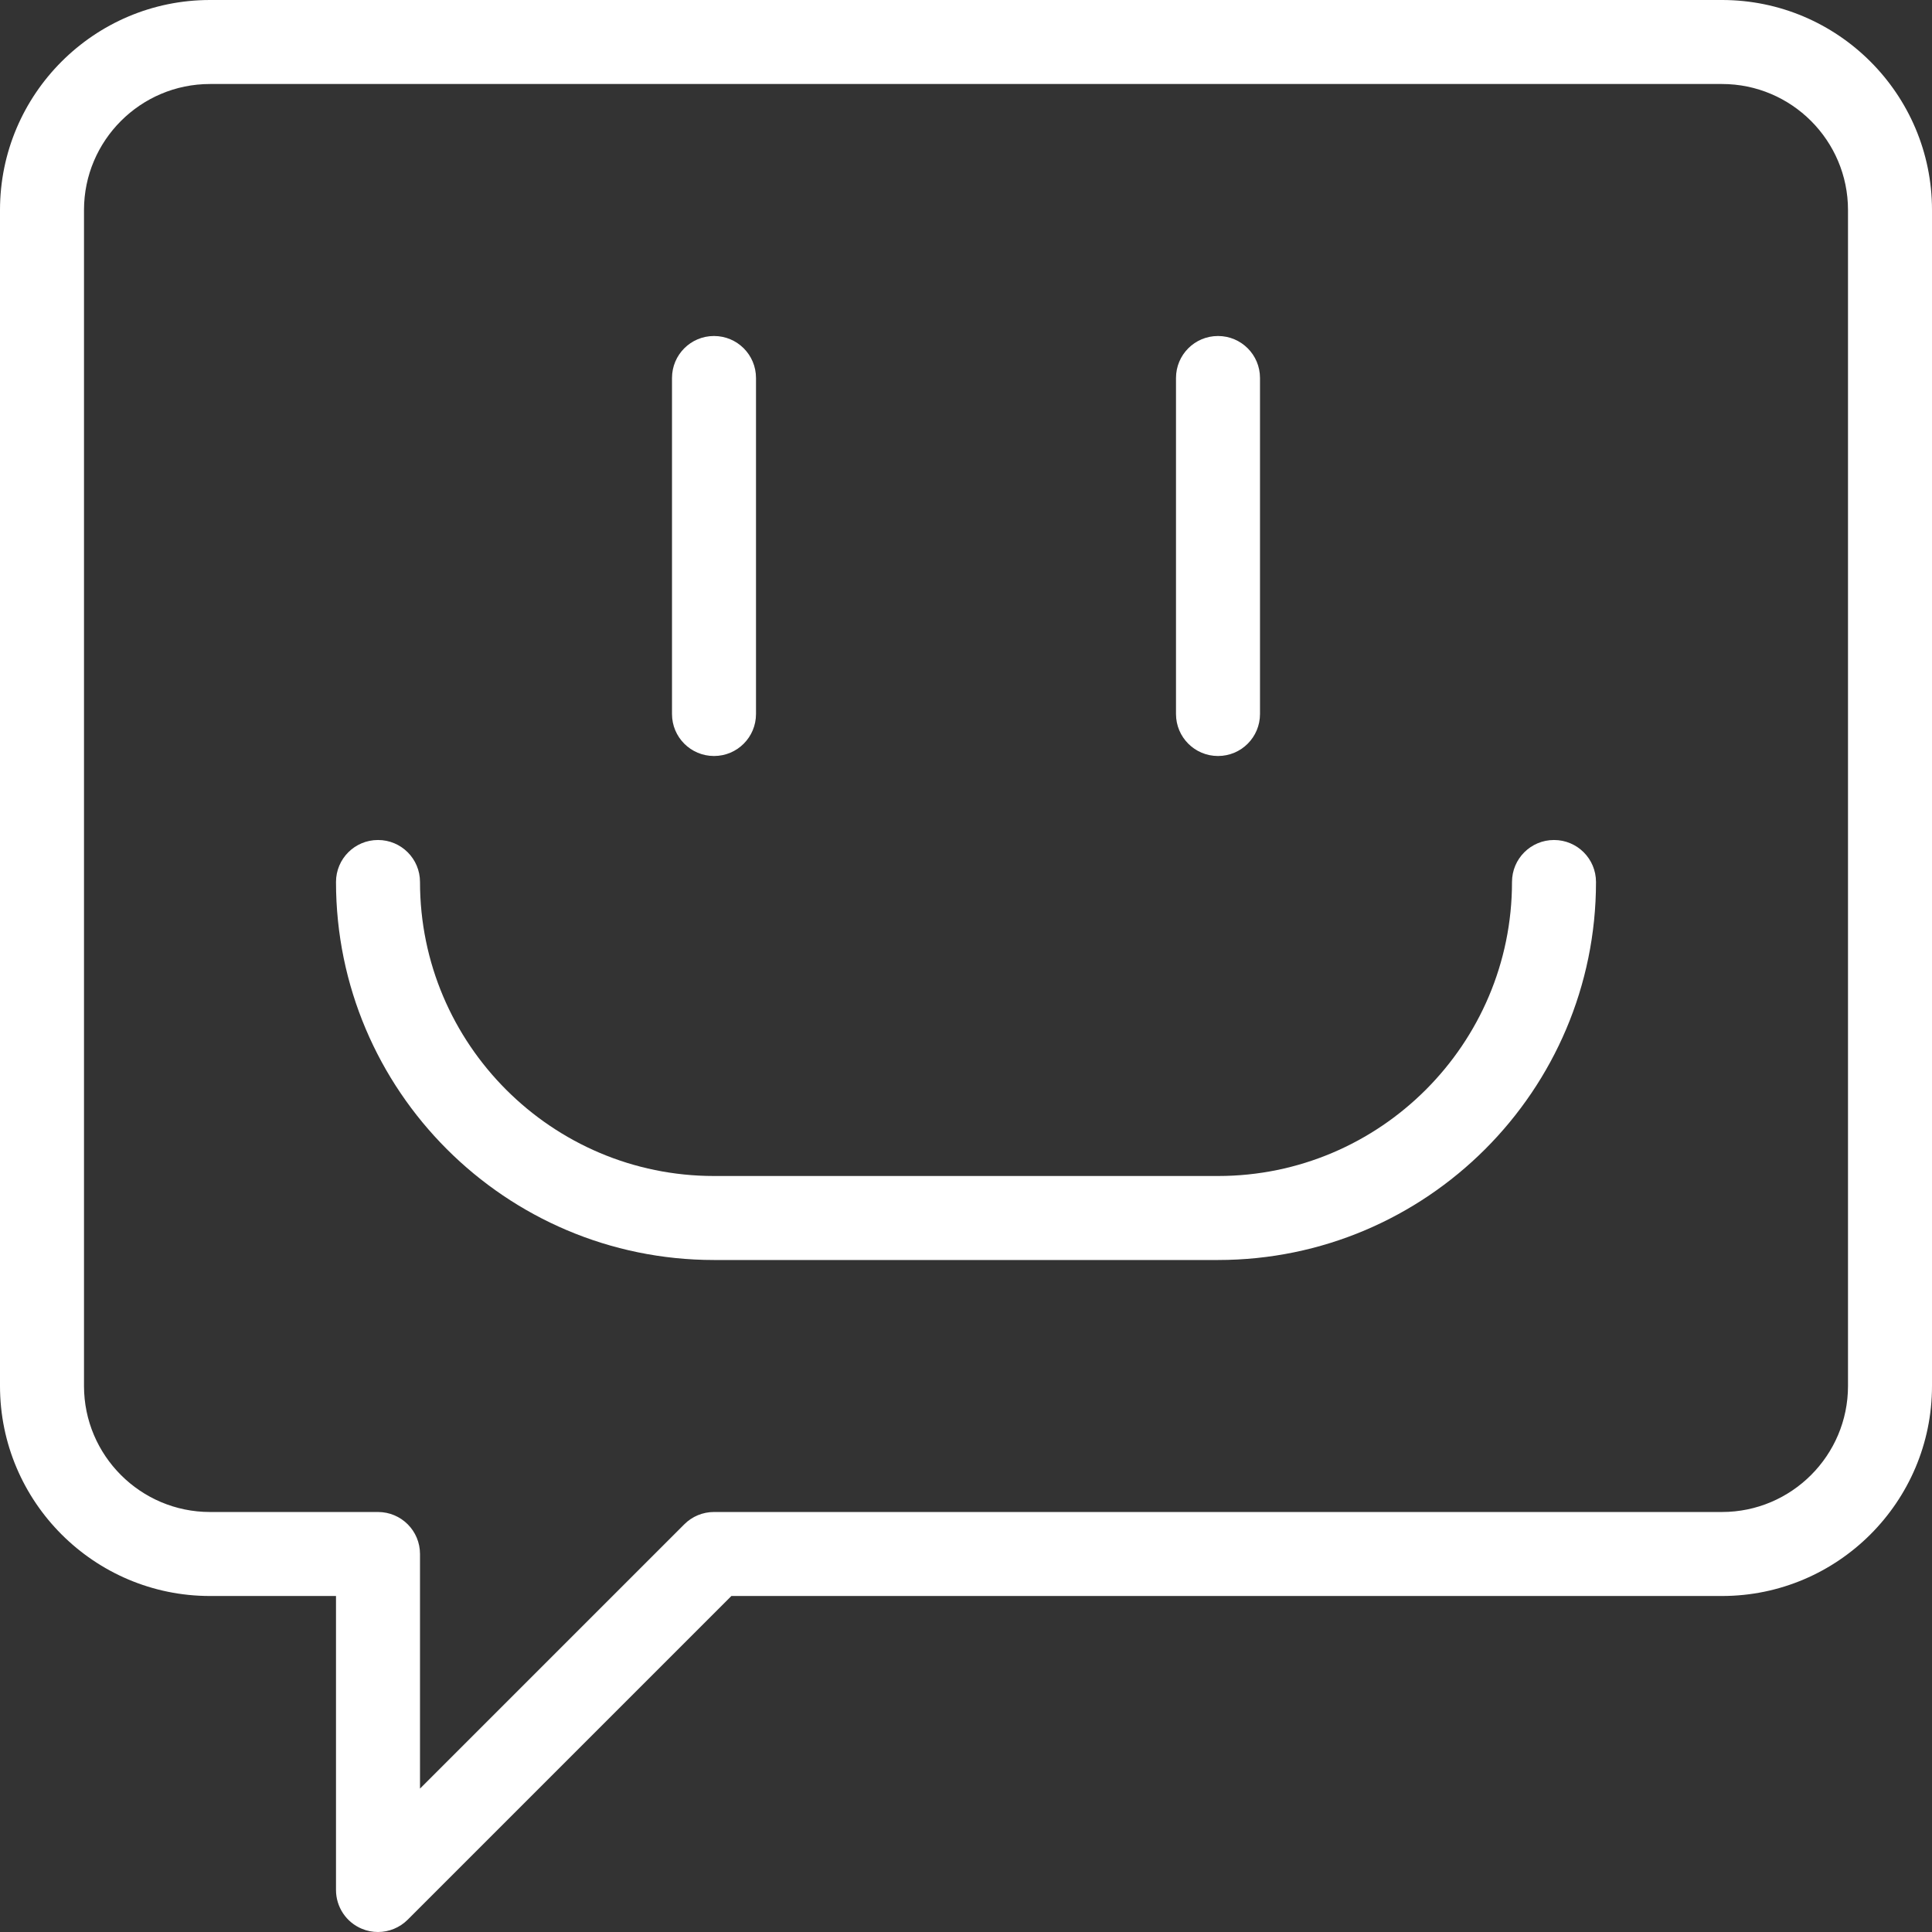 <?xml version="1.0" encoding="UTF-8"?> <svg xmlns="http://www.w3.org/2000/svg" xmlns:xlink="http://www.w3.org/1999/xlink" xmlns:svgjs="http://svgjs.com/svgjs" width="512" height="512" x="0" y="0" viewBox="0 0 368 368" style="enable-background:new 0 0 512 512" xml:space="preserve"><rect x="0" y="0" width="368" height="368" fill="#333333" stroke="none"/> <g> <path xmlns="http://www.w3.org/2000/svg" d="m328 0h-288c-22.055 0-40 17.945-40 40v224c0 22.055 17.945 40 40 40h24v56c0 3.23 1.945 6.16 4.938 7.391.992.418 2.031.609 3.062.609 2.078 0 4.129-.816 5.656-2.344l61.656-61.656h188.688c22.055 0 40-17.945 40-40v-224c0-22.055-17.945-40-40-40zm24 264c0 13.23-10.77 24-24 24h-192c-2.129 0-4.16.84-5.656 2.344l-50.344 50.344v-44.688c0-4.426-3.574-8-8-8h-32c-13.23 0-24-10.77-24-24v-224c0-13.23 10.77-24 24-24h288c13.23 0 24 10.77 24 24zm0 0" fill="#ffffff" data-original="#000000"></path> <path xmlns="http://www.w3.org/2000/svg" d="m136 144c4.426 0 8-3.574 8-8v-64c0-4.426-3.574-8-8-8s-8 3.574-8 8v64c0 4.426 3.574 8 8 8zm0 0" fill="#ffffff" data-original="#000000"></path> <path xmlns="http://www.w3.org/2000/svg" d="m232 144c4.426 0 8-3.574 8-8v-64c0-4.426-3.574-8-8-8s-8 3.574-8 8v64c0 4.426 3.574 8 8 8zm0 0" fill="#ffffff" data-original="#000000"></path> <path xmlns="http://www.w3.org/2000/svg" d="m296 160c-4.426 0-8 3.574-8 8 0 30.871-25.129 56-56 56h-96c-30.871 0-56-25.129-56-56 0-4.426-3.574-8-8-8s-8 3.574-8 8c0 39.703 32.297 72 72 72h96c39.703 0 72-32.297 72-72 0-4.426-3.574-8-8-8zm0 0" fill="#ffffff" data-original="#000000"></path> </g> </svg> 